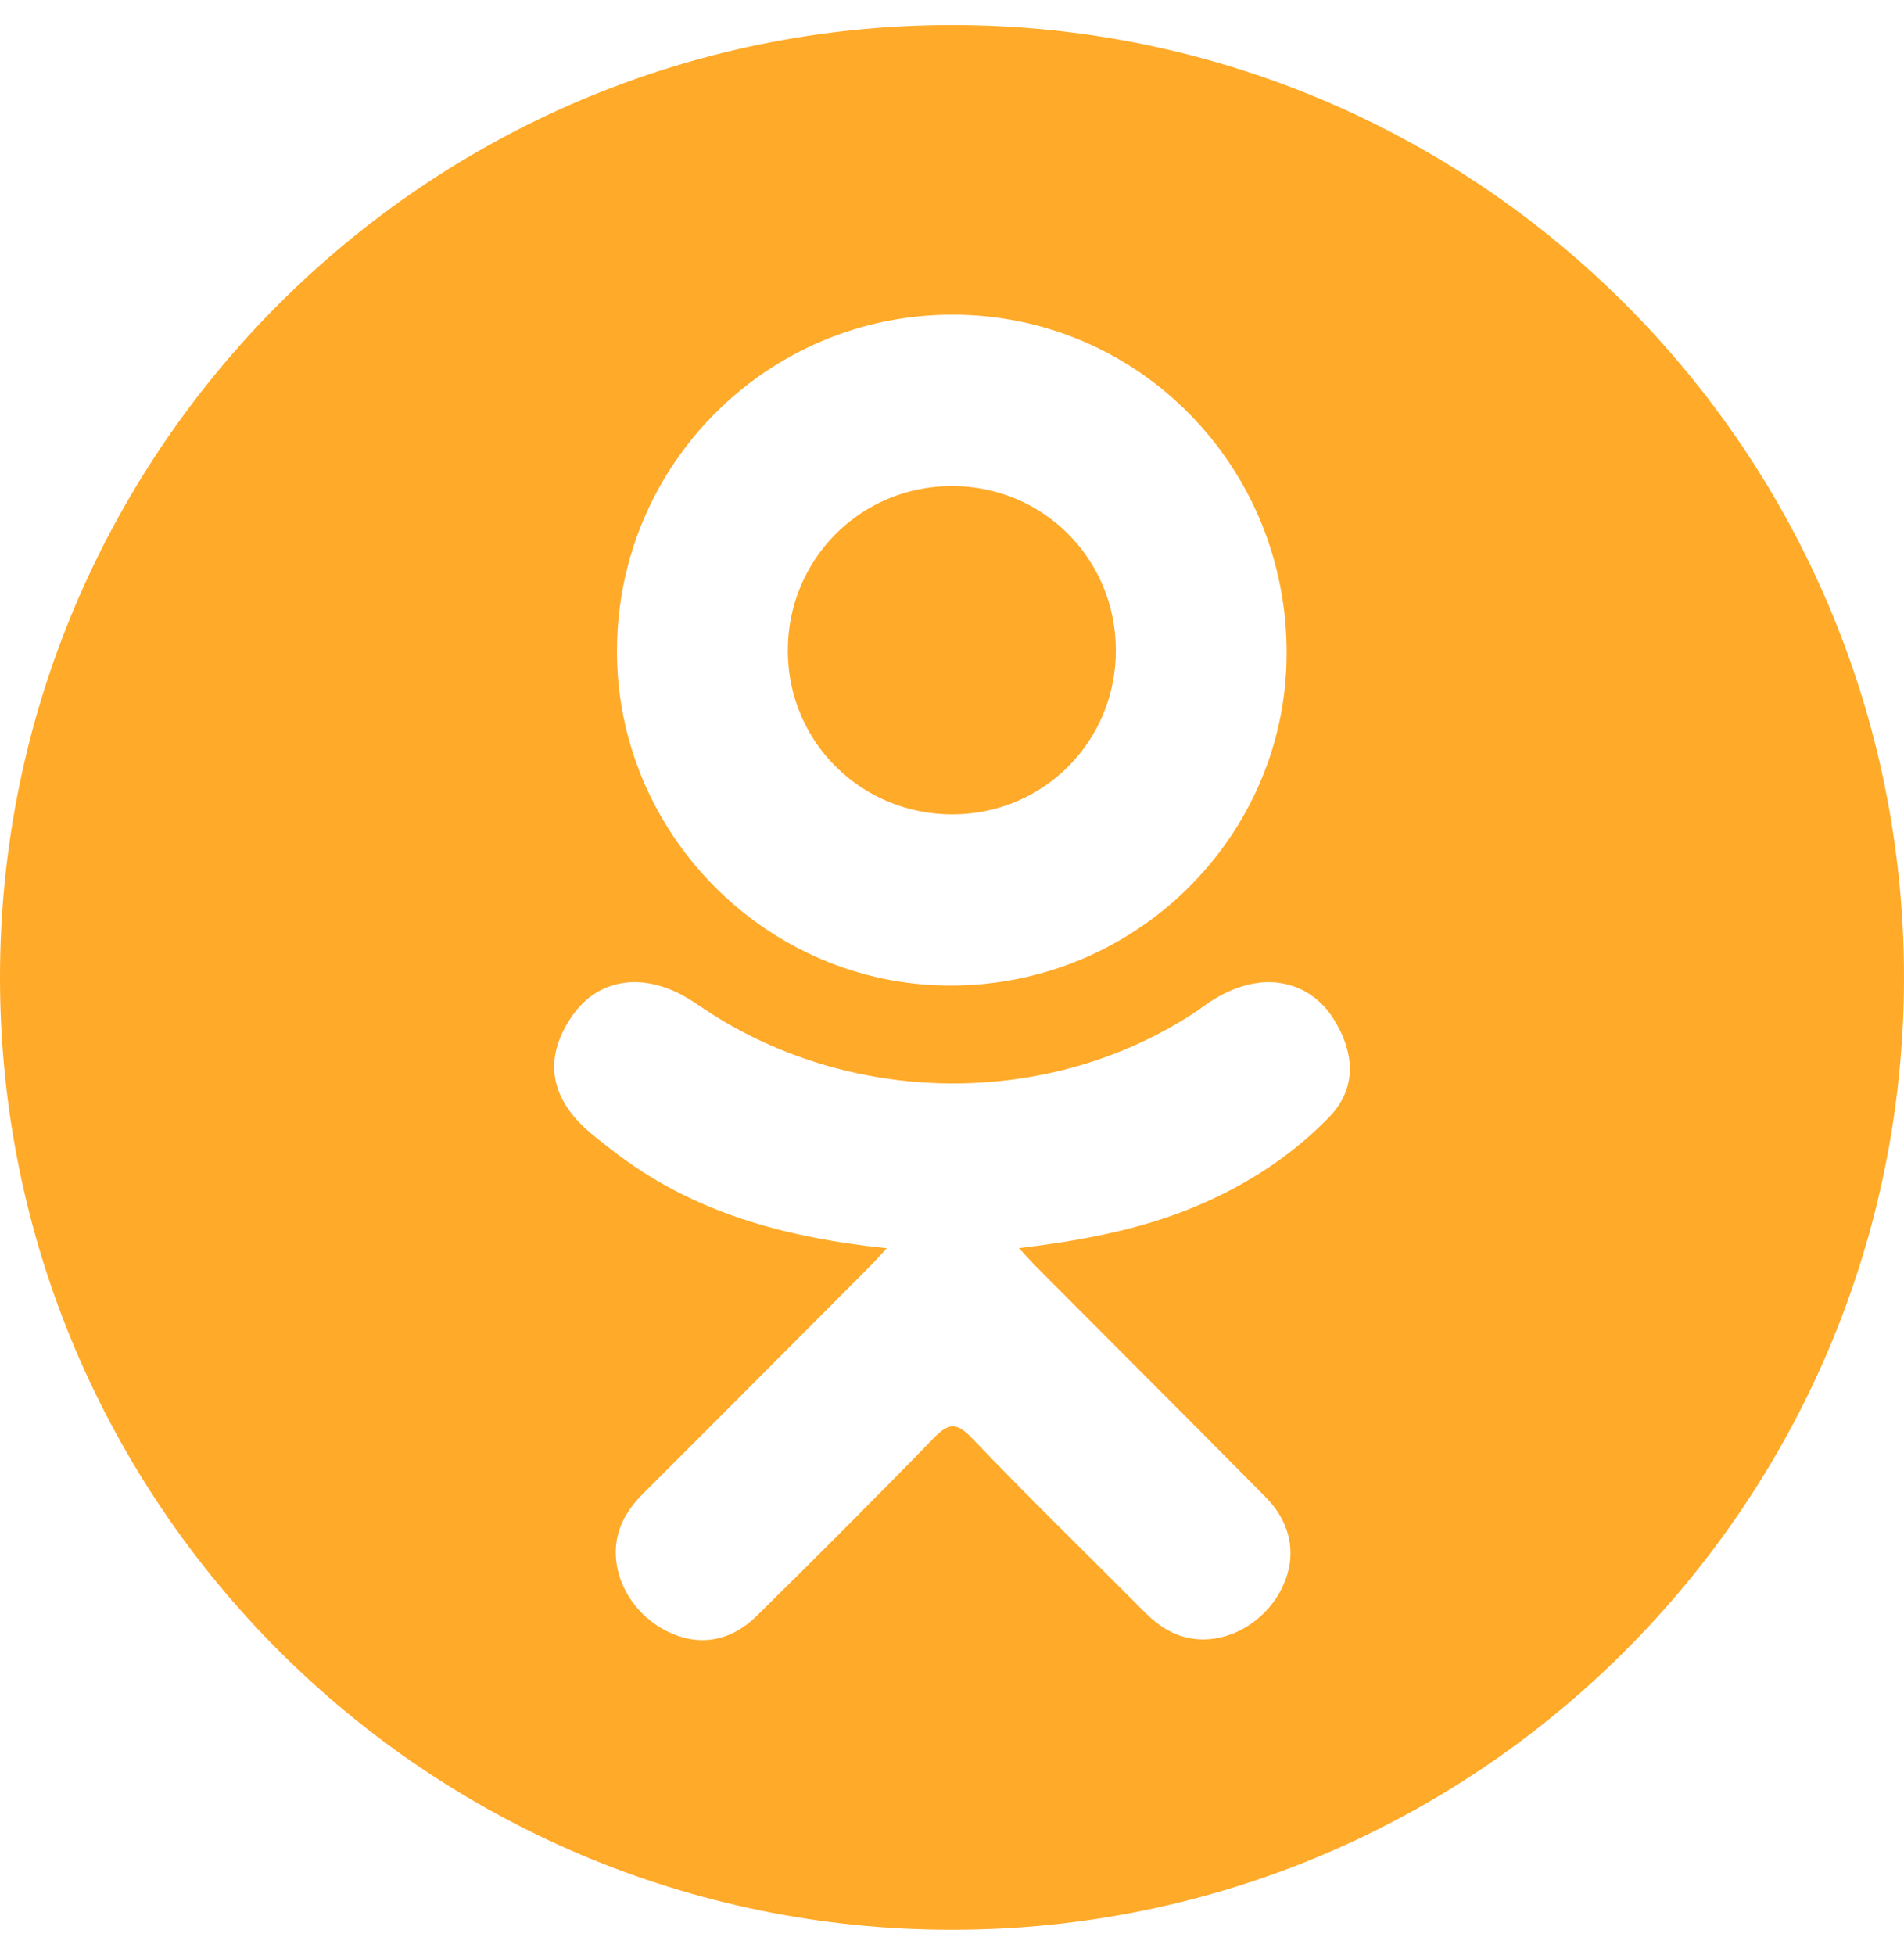 <svg width="38" height="39" viewBox="0 0 38 39" fill="none" xmlns="http://www.w3.org/2000/svg">
<path d="M19.018 16.247C20.832 16.24 22.277 14.783 22.27 12.965C22.264 11.146 20.816 9.698 19.001 9.697C17.17 9.695 15.709 11.169 15.723 13.004C15.736 14.816 17.198 16.253 19.018 16.247Z" fill="#FFAA29"/>
<path d="M19 0.5C8.507 0.5 0 9.007 0 19.5C0 29.993 8.507 38.5 19 38.5C29.493 38.5 38 29.993 38 19.5C38 9.007 29.493 0.5 19 0.5ZM19.027 6.278C22.728 6.288 25.698 9.315 25.679 13.057C25.661 16.712 22.642 19.675 18.947 19.663C15.29 19.65 12.291 16.618 12.313 12.955C12.333 9.253 15.334 6.268 19.027 6.278ZM26.523 22.292C25.705 23.132 24.72 23.74 23.626 24.164C22.592 24.565 21.458 24.767 20.337 24.901C20.506 25.085 20.586 25.176 20.692 25.282C22.214 26.812 23.744 28.335 25.261 29.87C25.778 30.393 25.886 31.041 25.601 31.649C25.291 32.314 24.594 32.751 23.91 32.704C23.477 32.674 23.139 32.459 22.839 32.157C21.69 31.001 20.519 29.865 19.394 28.687C19.066 28.344 18.909 28.41 18.619 28.707C17.463 29.898 16.288 31.069 15.107 32.234C14.576 32.757 13.945 32.852 13.329 32.553C12.675 32.236 12.259 31.568 12.291 30.896C12.314 30.443 12.537 30.095 12.848 29.785C14.356 28.281 15.858 26.772 17.361 25.265C17.461 25.165 17.553 25.059 17.698 24.903C15.649 24.689 13.8 24.184 12.217 22.947C12.021 22.793 11.818 22.645 11.639 22.472C10.946 21.807 10.877 21.044 11.425 20.26C11.894 19.588 12.681 19.409 13.499 19.795C13.658 19.869 13.808 19.963 13.953 20.062C16.902 22.089 20.953 22.145 23.914 20.153C24.207 19.929 24.521 19.745 24.884 19.652C25.59 19.47 26.25 19.73 26.628 20.348C27.062 21.055 27.057 21.744 26.523 22.292Z" fill="#FFAA29"/>
</svg>
